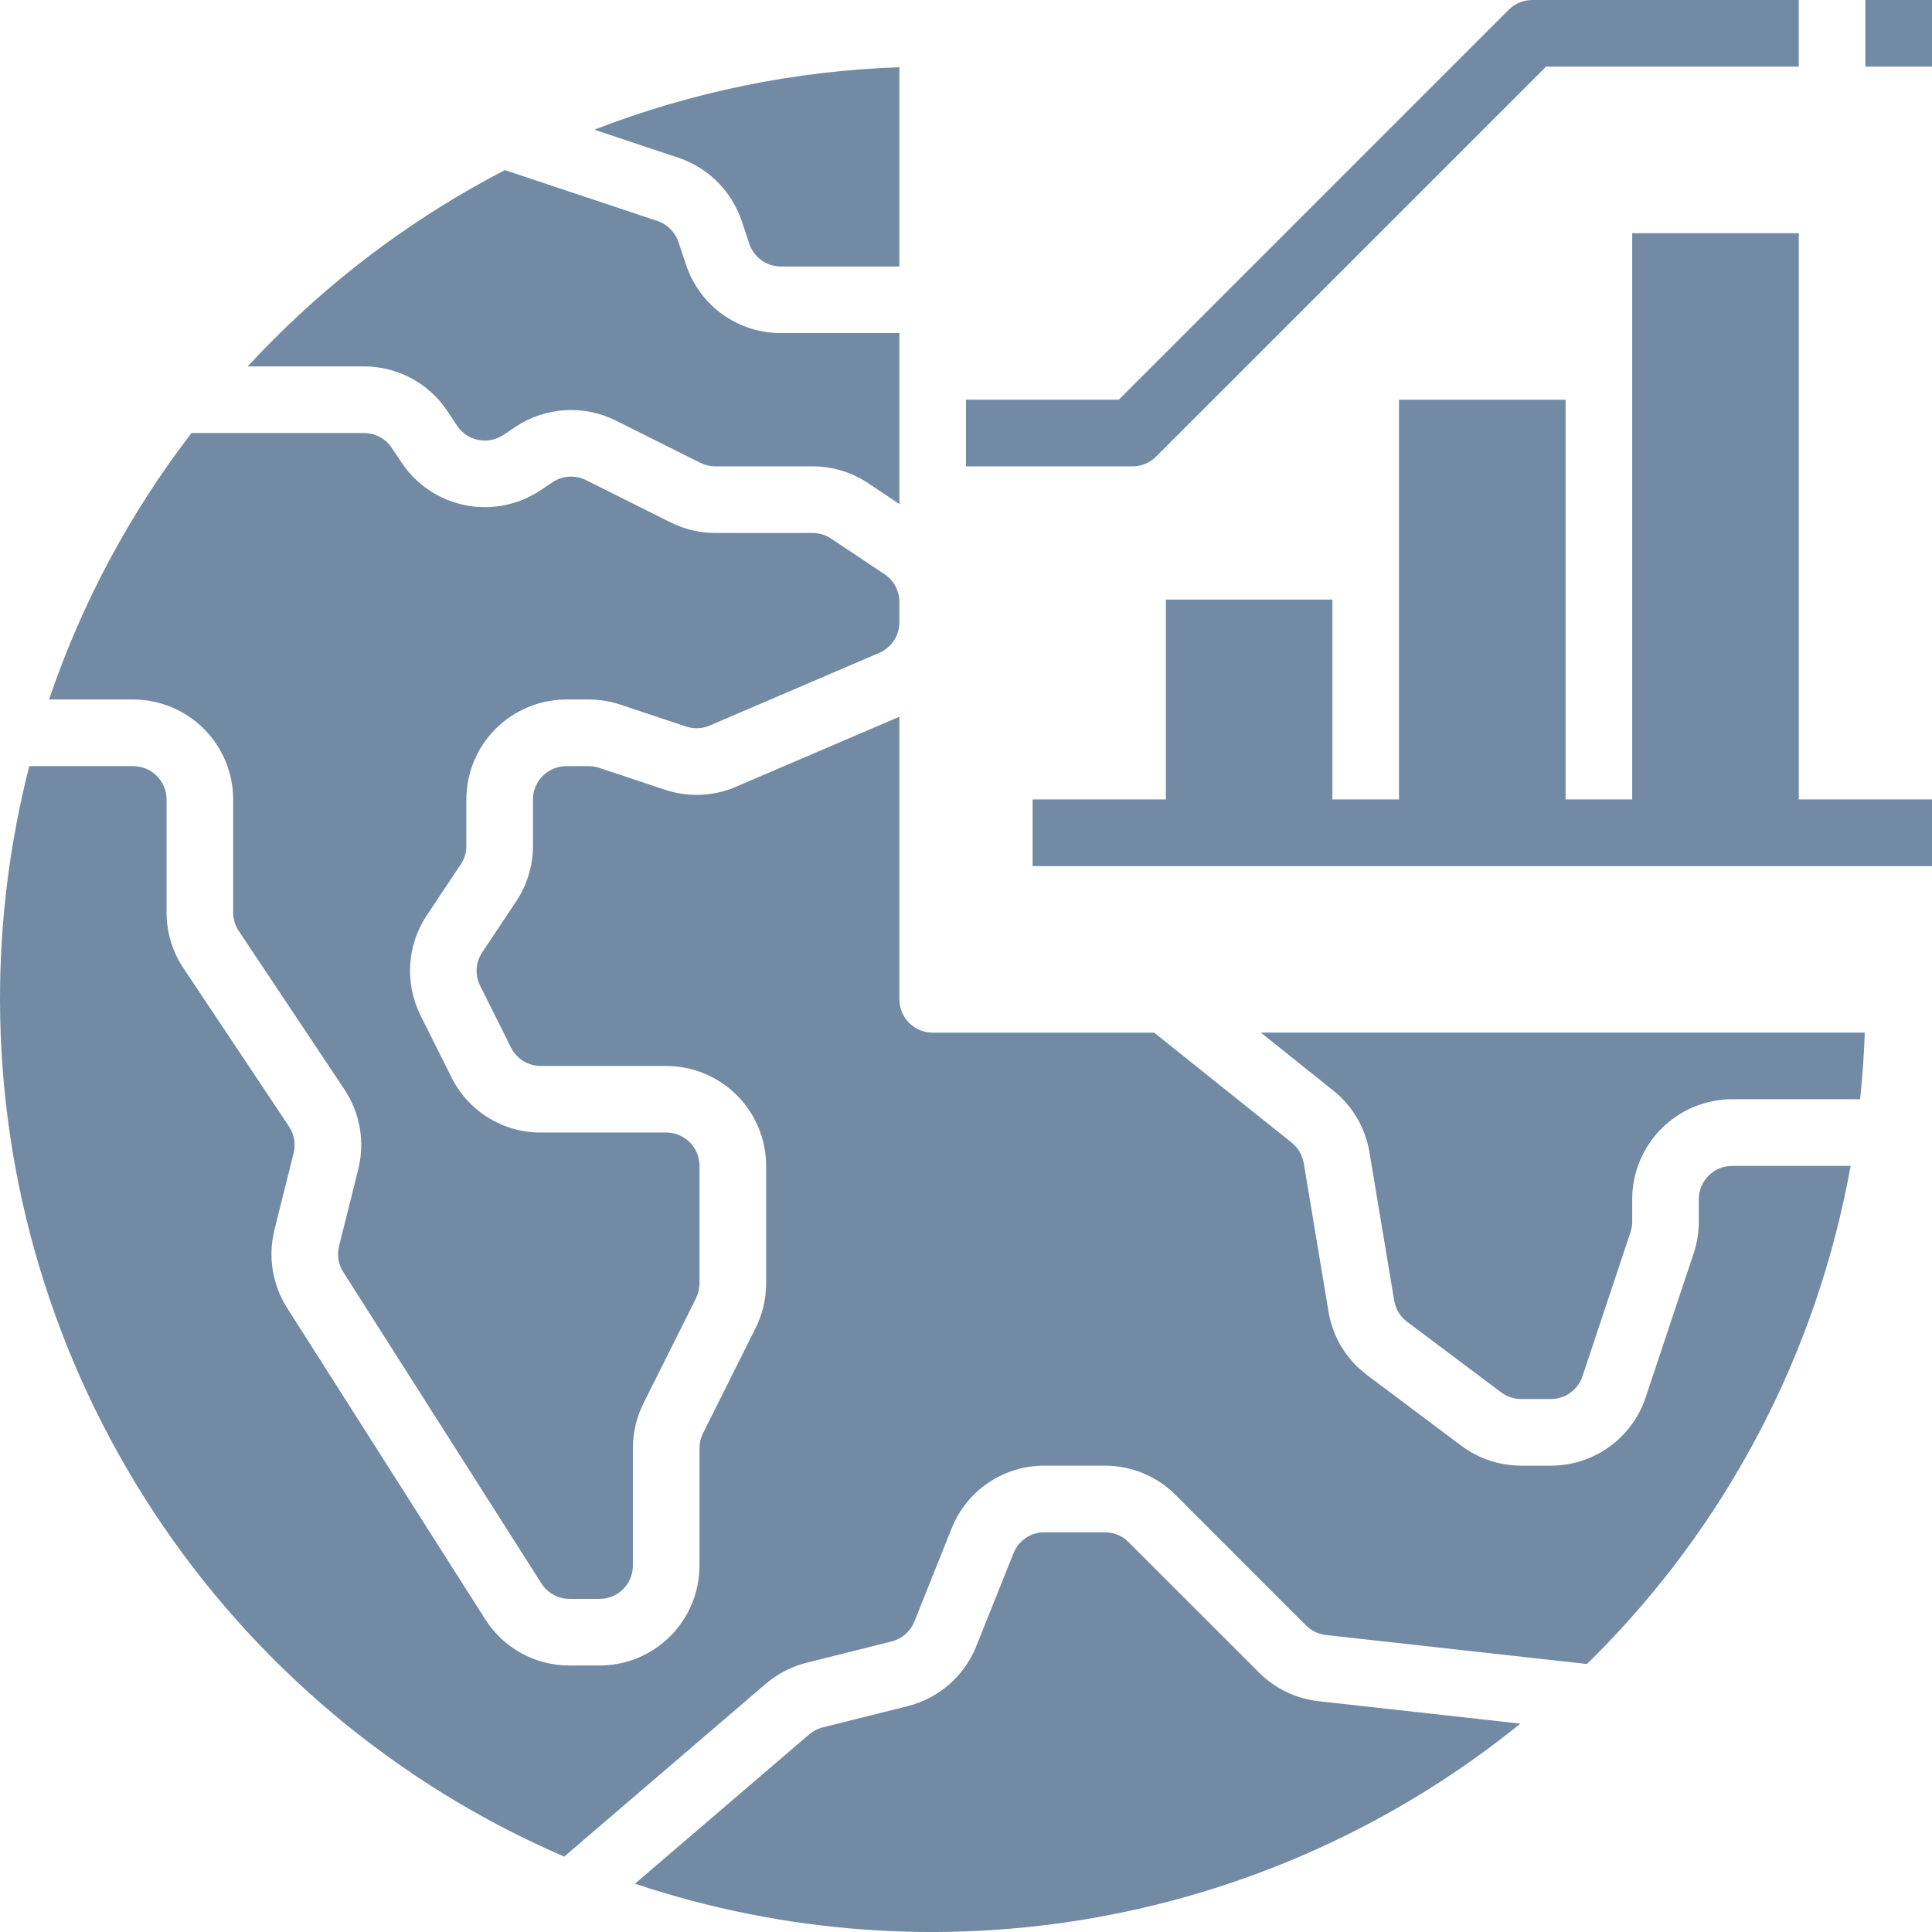 <svg width="46" height="46" viewBox="0 0 46 46" fill="none" xmlns="http://www.w3.org/2000/svg">
<path d="M44.414 0H46V1.586H44.414V0Z" fill="#728AA4"/>
<path d="M23 11.104H26.966C27.176 11.104 27.378 11.02 27.526 10.871L36.812 1.586H42.828V0H36.483C36.273 0 36.071 0.084 35.922 0.232L26.637 9.517H23V11.104H23Z" fill="#728AA4"/>
<path d="M42.828 19.034V5.552H38.862V19.034H37.276V9.517H33.31V19.034H31.724V14.276H27.759V19.034H24.586V20.621H46V19.034H42.828Z" fill="#728AA4"/>
<path d="M5.552 19.034V21.726C5.552 21.883 5.598 22.036 5.685 22.166L8.202 25.941H8.202C8.573 26.499 8.692 27.188 8.53 27.838L8.073 29.669C8.02 29.88 8.056 30.103 8.173 30.287L12.891 37.701C13.036 37.93 13.289 38.069 13.56 38.069H14.276C14.714 38.068 15.069 37.713 15.069 37.275V34.478C15.069 34.108 15.155 33.744 15.32 33.413L16.572 30.911H16.571C16.626 30.801 16.655 30.679 16.655 30.556V27.758C16.655 27.32 16.3 26.966 15.862 26.965H12.877C12.435 26.967 12.001 26.844 11.625 26.612C11.249 26.379 10.945 26.046 10.749 25.65L10.013 24.178C9.826 23.802 9.741 23.385 9.767 22.966C9.793 22.547 9.929 22.143 10.161 21.794L10.97 20.58H10.97C11.057 20.45 11.104 20.297 11.104 20.14V19.034C11.104 18.404 11.355 17.799 11.801 17.353C12.247 16.907 12.852 16.656 13.483 16.655H14.018C14.274 16.655 14.528 16.696 14.771 16.777L16.334 17.298C16.518 17.36 16.719 17.352 16.897 17.275L20.933 15.545C21.225 15.42 21.414 15.133 21.414 14.816V14.332C21.414 14.066 21.281 13.819 21.061 13.672L19.787 12.823C19.657 12.736 19.504 12.69 19.347 12.69H17.03C16.66 12.689 16.296 12.603 15.966 12.438L13.952 11.431C13.697 11.305 13.394 11.323 13.157 11.481L12.863 11.677C12.338 12.026 11.696 12.153 11.077 12.029C10.459 11.905 9.914 11.541 9.564 11.017L9.328 10.664V10.664C9.181 10.443 8.934 10.31 8.668 10.31H4.559C3.088 12.225 1.942 14.368 1.168 16.655H3.173C3.804 16.656 4.408 16.907 4.854 17.353C5.3 17.799 5.551 18.404 5.552 19.035L5.552 19.034Z" fill="#728AA4"/>
<path d="M10.649 9.784L10.884 10.137C11.127 10.501 11.619 10.6 11.984 10.357L12.277 10.161C12.627 9.929 13.031 9.793 13.449 9.767C13.868 9.741 14.286 9.826 14.661 10.013L16.675 11.02C16.786 11.075 16.907 11.104 17.03 11.104H19.348H19.348C19.818 11.103 20.277 11.242 20.668 11.503L21.414 12.001V7.931H18.592C18.092 7.932 17.605 7.775 17.2 7.483C16.795 7.191 16.492 6.778 16.335 6.304L16.154 5.762V5.762C16.075 5.526 15.889 5.34 15.652 5.261L12.02 4.05C9.984 5.105 8.124 6.468 6.505 8.091C6.297 8.298 6.095 8.51 5.897 8.724H8.669C9.464 8.724 10.208 9.121 10.649 9.784Z" fill="#728AA4"/>
<path d="M17.659 5.261L17.84 5.803L17.84 5.803C17.947 6.127 18.25 6.346 18.592 6.345H21.414V1.601C18.927 1.685 16.471 2.188 14.151 3.088L16.154 3.756V3.756C16.863 3.994 17.42 4.551 17.659 5.261Z" fill="#728AA4"/>
<path d="M31.746 25.967C32.204 26.333 32.51 26.855 32.606 27.434L33.195 30.967L33.195 30.966C33.228 31.168 33.338 31.349 33.502 31.471L35.742 33.151C35.88 33.254 36.047 33.31 36.218 33.31H36.926C37.267 33.31 37.571 33.092 37.678 32.768L38.821 29.338C38.848 29.257 38.862 29.172 38.862 29.087V28.551C38.863 27.921 39.114 27.316 39.56 26.87C40.006 26.424 40.611 26.173 41.241 26.172H44.288C44.344 25.647 44.381 25.118 44.4 24.586H30.02L31.746 25.967Z" fill="#728AA4"/>
<path d="M40.448 28.552V29.088C40.448 29.343 40.407 29.598 40.326 29.84L39.183 33.27C39.025 33.744 38.723 34.156 38.317 34.448C37.912 34.74 37.425 34.897 36.926 34.897H36.218C35.704 34.896 35.203 34.729 34.791 34.421L32.55 32.74C32.059 32.374 31.73 31.832 31.631 31.228L31.042 27.695H31.041C31.009 27.502 30.907 27.328 30.755 27.206L27.48 24.587H22.207C21.769 24.587 21.414 24.232 21.414 23.794V17.065L17.522 18.733C16.986 18.963 16.385 18.988 15.832 18.803L14.269 18.283H14.269C14.188 18.256 14.104 18.242 14.018 18.242H13.483C13.045 18.242 12.69 18.597 12.69 19.035V20.141C12.69 20.611 12.551 21.07 12.29 21.461L11.481 22.675V22.674C11.323 22.912 11.305 23.214 11.431 23.469L12.167 24.942C12.301 25.211 12.576 25.381 12.877 25.38H15.862C16.493 25.381 17.098 25.631 17.544 26.077C17.99 26.523 18.241 27.128 18.241 27.759V30.557C18.241 30.927 18.155 31.291 17.99 31.621L16.739 34.124H16.739C16.684 34.234 16.655 34.355 16.655 34.478V37.276C16.654 37.907 16.403 38.512 15.958 38.958C15.511 39.404 14.907 39.655 14.276 39.655H13.56C12.746 39.657 11.988 39.242 11.553 38.554L6.835 31.139C6.485 30.588 6.377 29.918 6.534 29.285L6.991 27.454V27.454C7.045 27.237 7.005 27.008 6.882 26.822L4.365 23.047C4.104 22.656 3.965 22.197 3.966 21.727V19.035C3.965 18.597 3.61 18.242 3.172 18.242H0.697C0.233 20.056 -0.001 21.921 3.77381e-06 23.794C0.004 28.136 1.277 32.381 3.665 36.008C6.051 39.635 9.447 42.484 13.433 44.205L18.234 40.09C18.514 39.851 18.847 39.679 19.205 39.589L21.227 39.083C21.474 39.021 21.676 38.845 21.771 38.608L22.657 36.393C22.833 35.951 23.137 35.571 23.531 35.304C23.925 35.038 24.391 34.896 24.866 34.897H26.308C26.939 34.896 27.545 35.147 27.99 35.594L31.098 38.702C31.225 38.829 31.392 38.909 31.571 38.929L37.783 39.619C37.825 39.578 37.867 39.538 37.909 39.496L37.909 39.497C41.115 36.308 43.263 32.211 44.062 27.76H41.241C40.803 27.76 40.448 28.115 40.448 28.553L40.448 28.552Z" fill="#728AA4"/>
<path d="M29.977 39.823L26.869 36.716C26.721 36.566 26.519 36.483 26.308 36.483H24.867C24.542 36.482 24.25 36.68 24.131 36.982L23.244 39.197C22.96 39.906 22.353 40.436 21.613 40.622L19.59 41.128C19.471 41.157 19.36 41.215 19.266 41.295L15.119 44.849V44.85C18.67 46.038 22.463 46.311 26.148 45.645C29.832 44.979 33.289 43.395 36.2 41.039L31.396 40.505C30.859 40.445 30.359 40.205 29.977 39.823L29.977 39.823Z" fill="#728AA4"/>
</svg>

